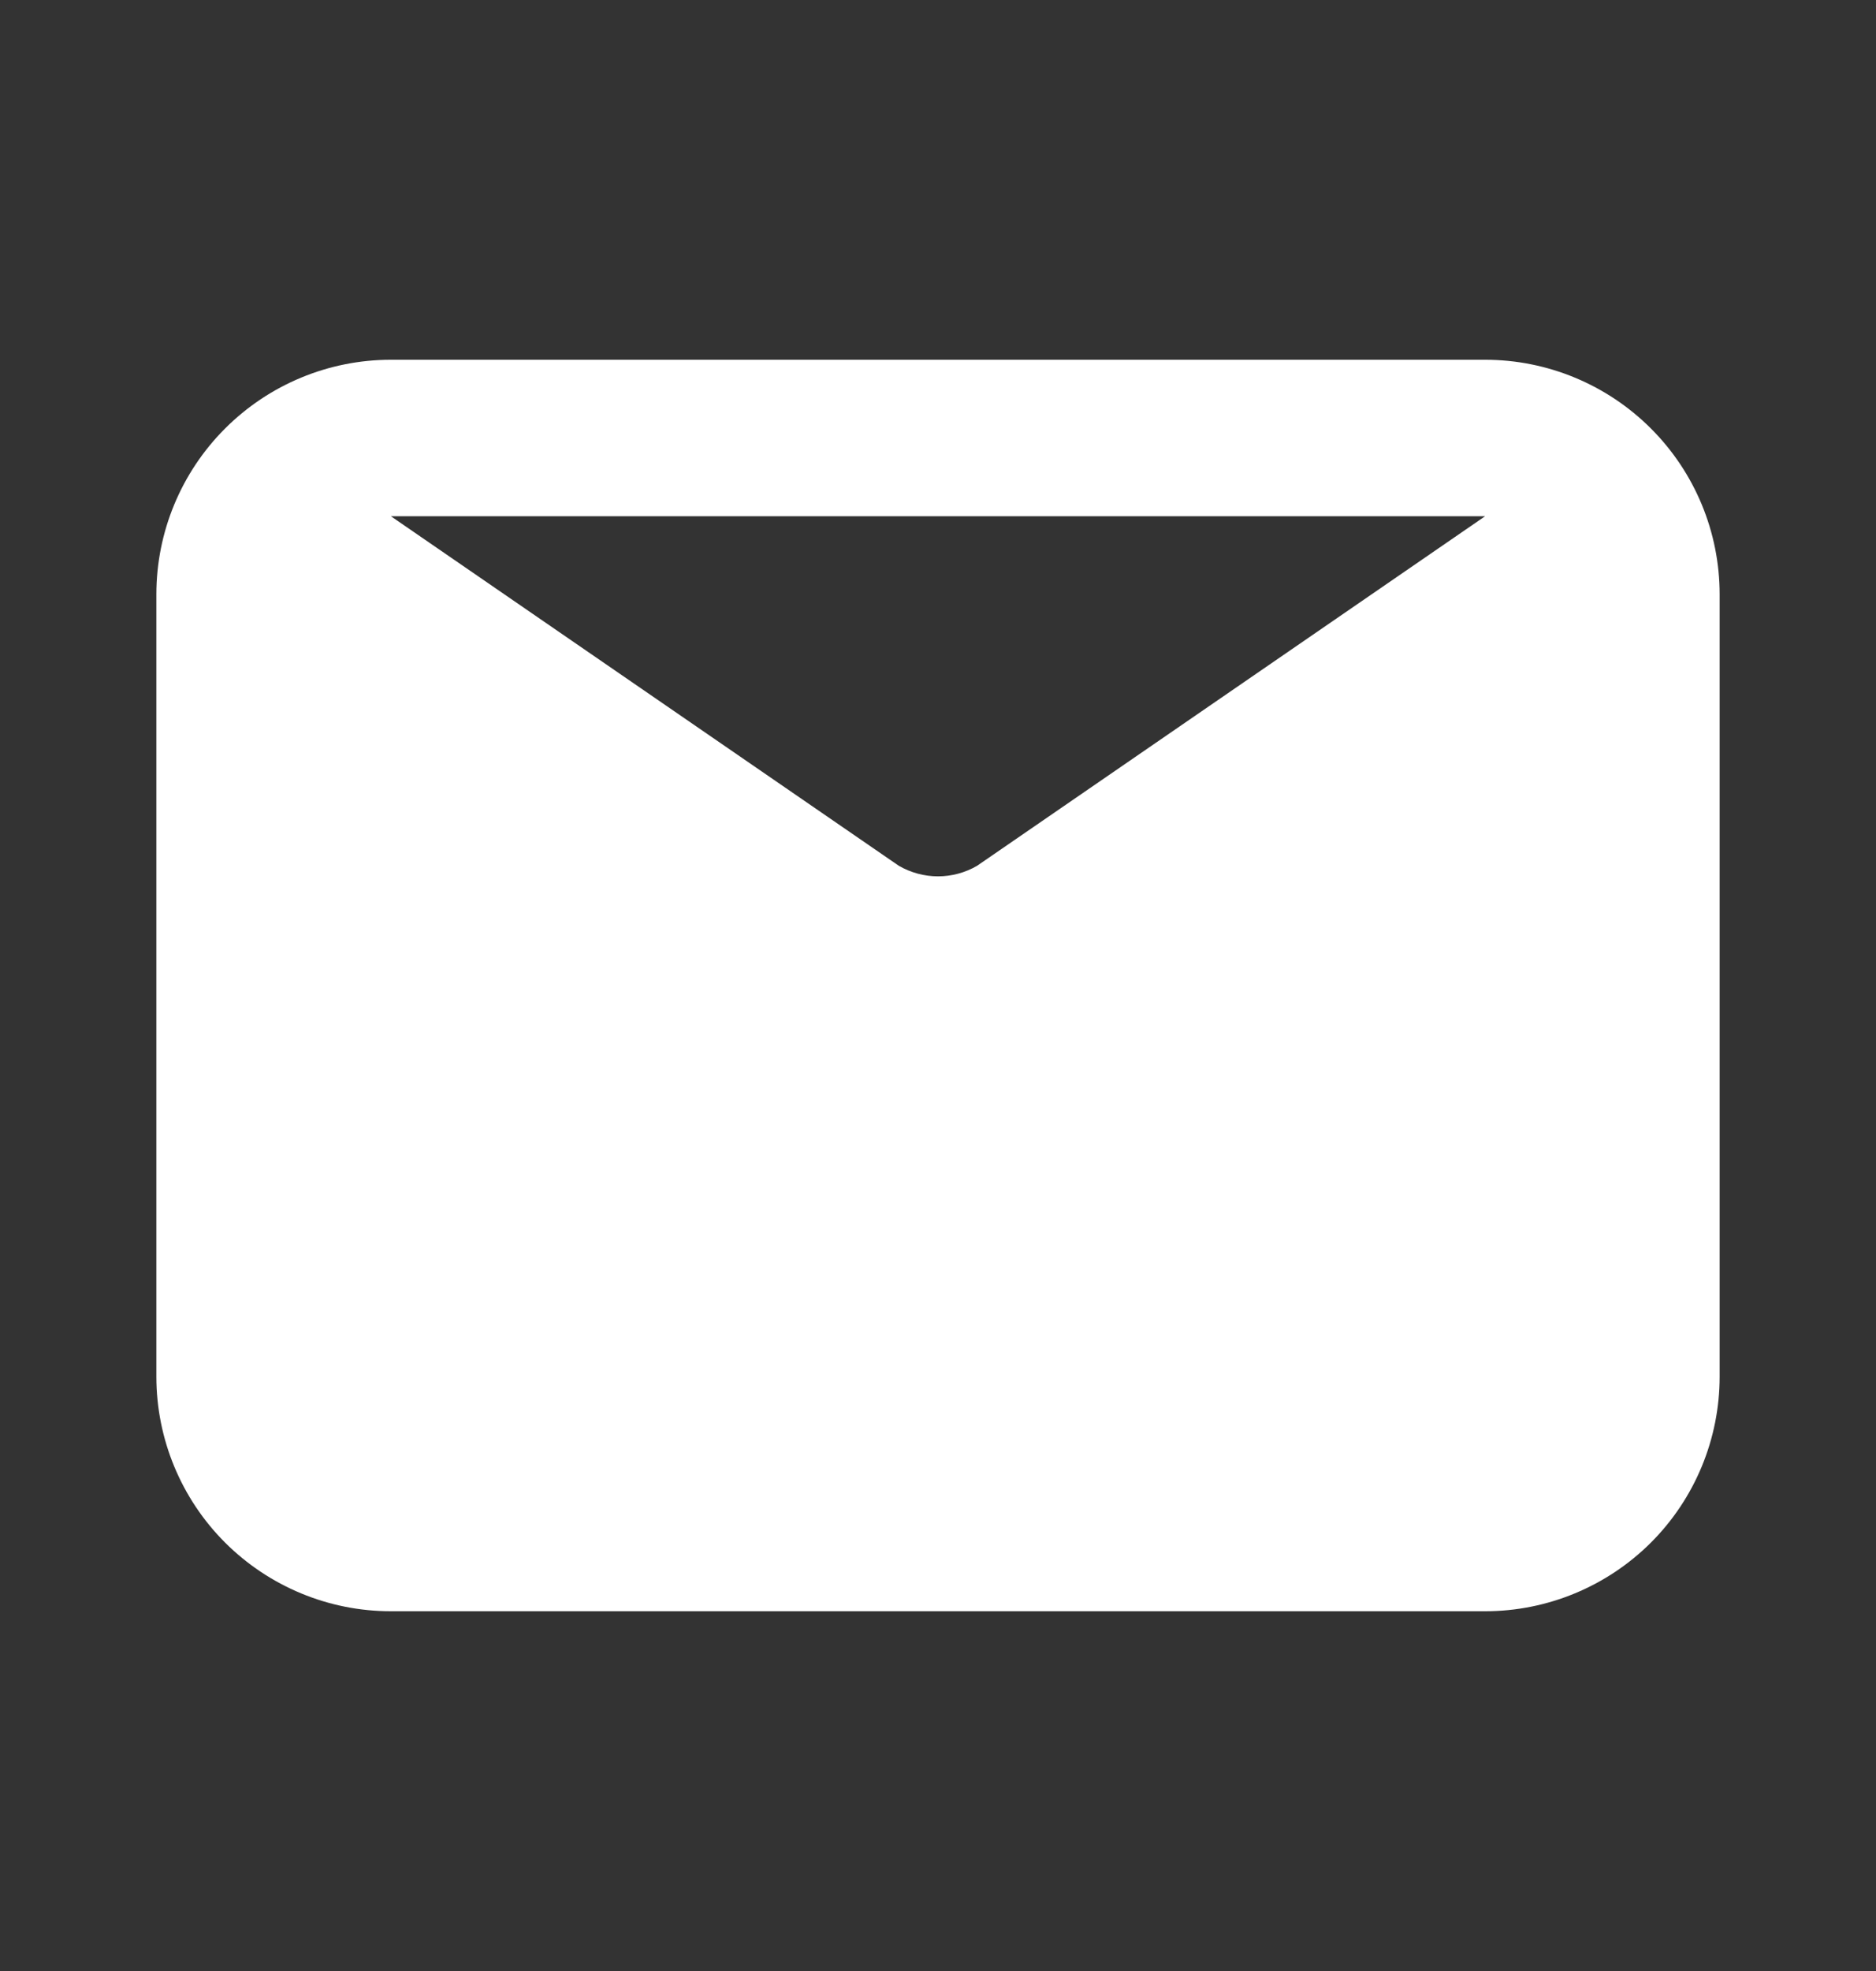 <svg width="20" height="21" viewBox="0 0 20 21" fill="none" xmlns="http://www.w3.org/2000/svg">
<rect x="0" y="0" width="20" height="21" fill="#333333" stroke="none"/>
<path d="M15.833 3.833H4.167C3.503 3.833 2.868 4.097 2.399 4.566C1.93 5.035 1.667 5.67 1.667 6.333V14.667C1.667 15.33 1.93 15.966 2.399 16.435C2.868 16.903 3.503 17.167 4.167 17.167H15.833C16.496 17.167 17.132 16.903 17.601 16.435C18.07 15.966 18.333 15.33 18.333 14.667V6.333C18.333 5.67 18.07 5.035 17.601 4.566C17.132 4.097 16.496 3.833 15.833 3.833ZM15.833 5.5L10.416 9.225C10.29 9.298 10.146 9.337 10 9.337C9.854 9.337 9.71 9.298 9.583 9.225L4.167 5.5H15.833Z" fill="white"/>
</svg>
